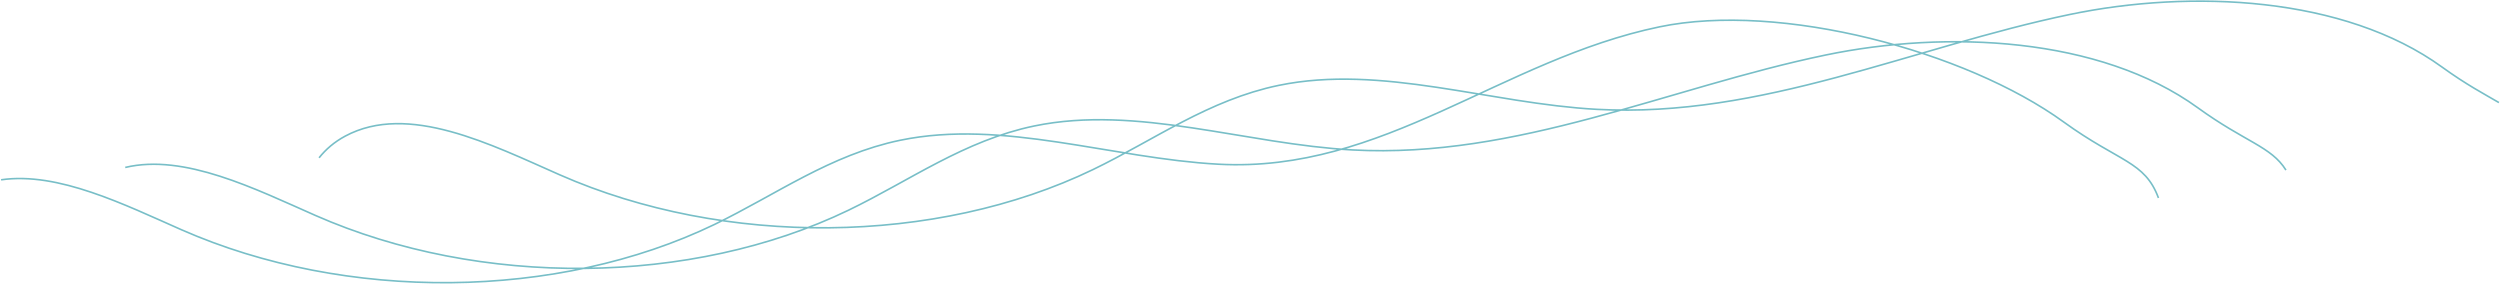 <svg width="2172" height="247" viewBox="0 0 2172 247" fill="none" xmlns="http://www.w3.org/2000/svg">
<path d="M1875.27 171.98C1863.4 139.932 1841.33 141.033 1792.95 105.997C1707.64 44.211 1546.65 1.541 1441.82 23.32C1304.26 51.899 1202.02 150.349 1058.76 142.677C965.718 137.692 871.607 103.376 782.223 121.828C721.499 134.361 673.892 169.371 620.676 195.039C484.432 260.752 300.674 262.555 157.585 199.581C108.509 177.985 50.486 149.006 0.943 156.229M2171.06 89.118C2158.67 81.879 2142.67 73.486 2121.75 58.337C2036.44 -3.451 1903.28 -9.241 1798.45 12.537C1660.89 41.117 1530.83 102.686 1387.56 95.014C1294.52 90.029 1200.41 55.716 1111.02 74.165C1050.3 86.698 1002.69 121.71 949.48 147.376C813.234 213.09 629.476 214.892 486.387 151.921C427.021 125.795 354.562 88.866 299.86 118.289C290.427 123.363 283.032 129.772 277.22 137.099M1986.03 147.765C1973.09 127.122 1950.95 123.674 1909.42 93.601C1824.11 31.813 1690.95 26.023 1586.12 47.803C1448.56 76.381 1318.49 137.953 1175.23 130.278C1082.19 125.296 988.079 90.98 898.693 109.429C837.969 121.965 790.362 156.975 737.148 182.64C600.902 248.354 417.144 250.156 274.055 187.185C222.109 164.326 160.139 133.193 108.812 145.479" stroke="#77BEC7" stroke-width="1.42" stroke-miterlimit="10"/>
</svg>

